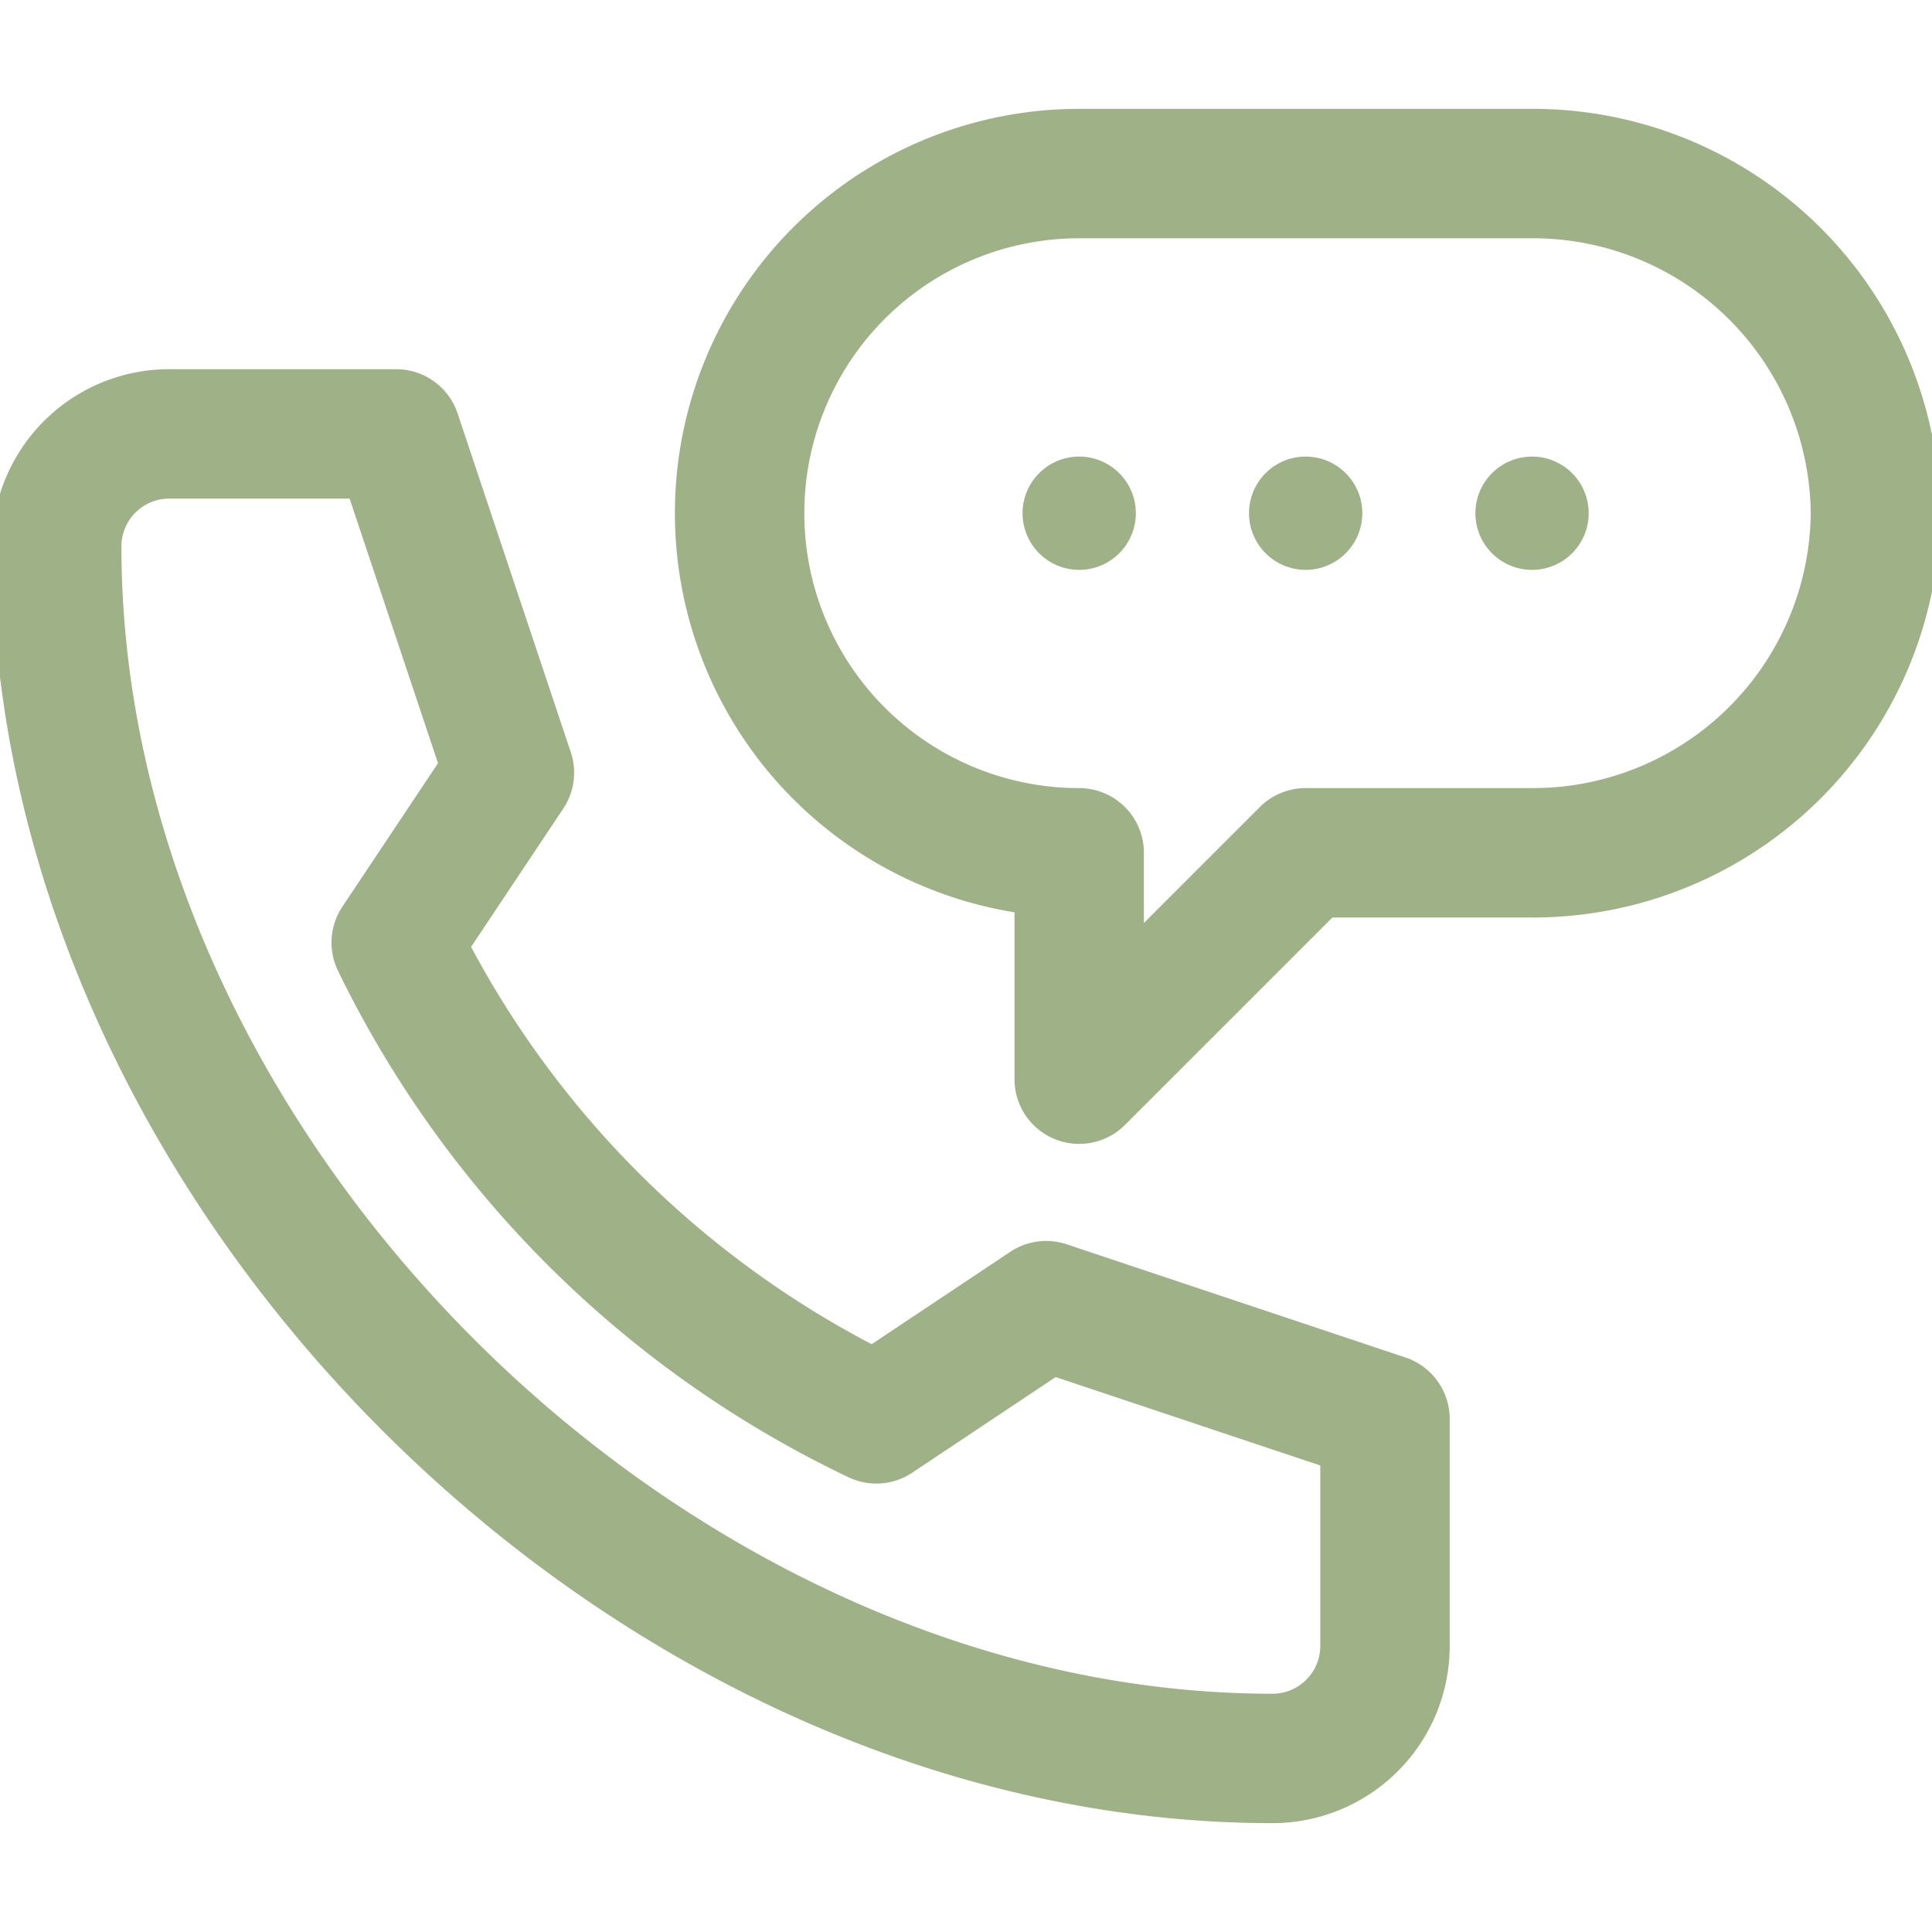 <svg xmlns="http://www.w3.org/2000/svg" xmlns:xlink="http://www.w3.org/1999/xlink" width="25.38"
  height="25.38" viewBox="0 0 25.38 25.38">
  <defs>
    <clipPath id="clip-path">
      <path id="path1254" d="M0-682.665H25.38v25.38H0Z" transform="translate(0 682.665)" fill="#fff" />
    </clipPath>
  </defs>
  <g id="g1248" transform="translate(0 682.665)">
    <g id="g1250" transform="translate(0 -682.665)">
      <g id="g1252" clip-path="url(#clip-path)">
        <g id="g1274" transform="translate(9.716 2.28)">
          <path id="path1276"
            d="M0-115.538a4.461,4.461,0,0,0,4.461,4.461v2.974l2.974-2.974H10.41a4.5,4.5,0,0,0,4.511-4.461A4.5,4.5,0,0,0,10.41-120H4.461A4.461,4.461,0,0,0,0-115.538Z"
            transform="translate(0 120)" fill="rgba(0,0,0,0)" stroke="#9fb187"
            stroke-linecap="round" stroke-linejoin="round" stroke-miterlimit="10" stroke-width="1.7" />
        </g>
        <g id="g1258" transform="translate(13.433 5.998)">
          <path id="path1260"
            d="M0-19.256a.744.744,0,0,0,.744.744.744.744,0,0,0,.744-.744A.744.744,0,0,0,.744-20,.744.744,0,0,0,0-19.256"
            transform="translate(0 20)" fill="#9fb187" />
        </g>
        <g id="g1262" transform="translate(16.408 5.998)">
          <path id="path1264"
            d="M0-19.256a.744.744,0,0,0,.744.744.744.744,0,0,0,.744-.744A.744.744,0,0,0,.744-20,.744.744,0,0,0,0-19.256"
            transform="translate(0 20)" fill="#9fb187" />
        </g>
        <g id="g1266" transform="translate(19.382 5.998)">
          <path id="path1268"
            d="M0-19.256a.744.744,0,0,0,.744.744.744.744,0,0,0,.744-.744A.744.744,0,0,0,.744-20,.744.744,0,0,0,0-19.256"
            transform="translate(0 20)" fill="#9fb187" />
        </g>
        <g id="g1270" transform="translate(0.744 5.701)">
          <path id="path1272"
            d="M-278.849-335.061l2.231-1.487,4.451,1.487v2.974a1.478,1.478,0,0,1-1.477,1.487c-8.213,0-15.972-7.71-15.972-15.923A1.478,1.478,0,0,1-288.13-348h2.974l1.487,4.451-1.487,2.231A13.435,13.435,0,0,0-278.849-335.061Z"
            transform="translate(289.617 347.999)" fill="rgba(0,0,0,0)" stroke="#9fb187"
            stroke-linecap="round" stroke-linejoin="round" stroke-miterlimit="10" stroke-width="1.7" />
        </g>
      </g>
    </g>
  </g>
</svg>